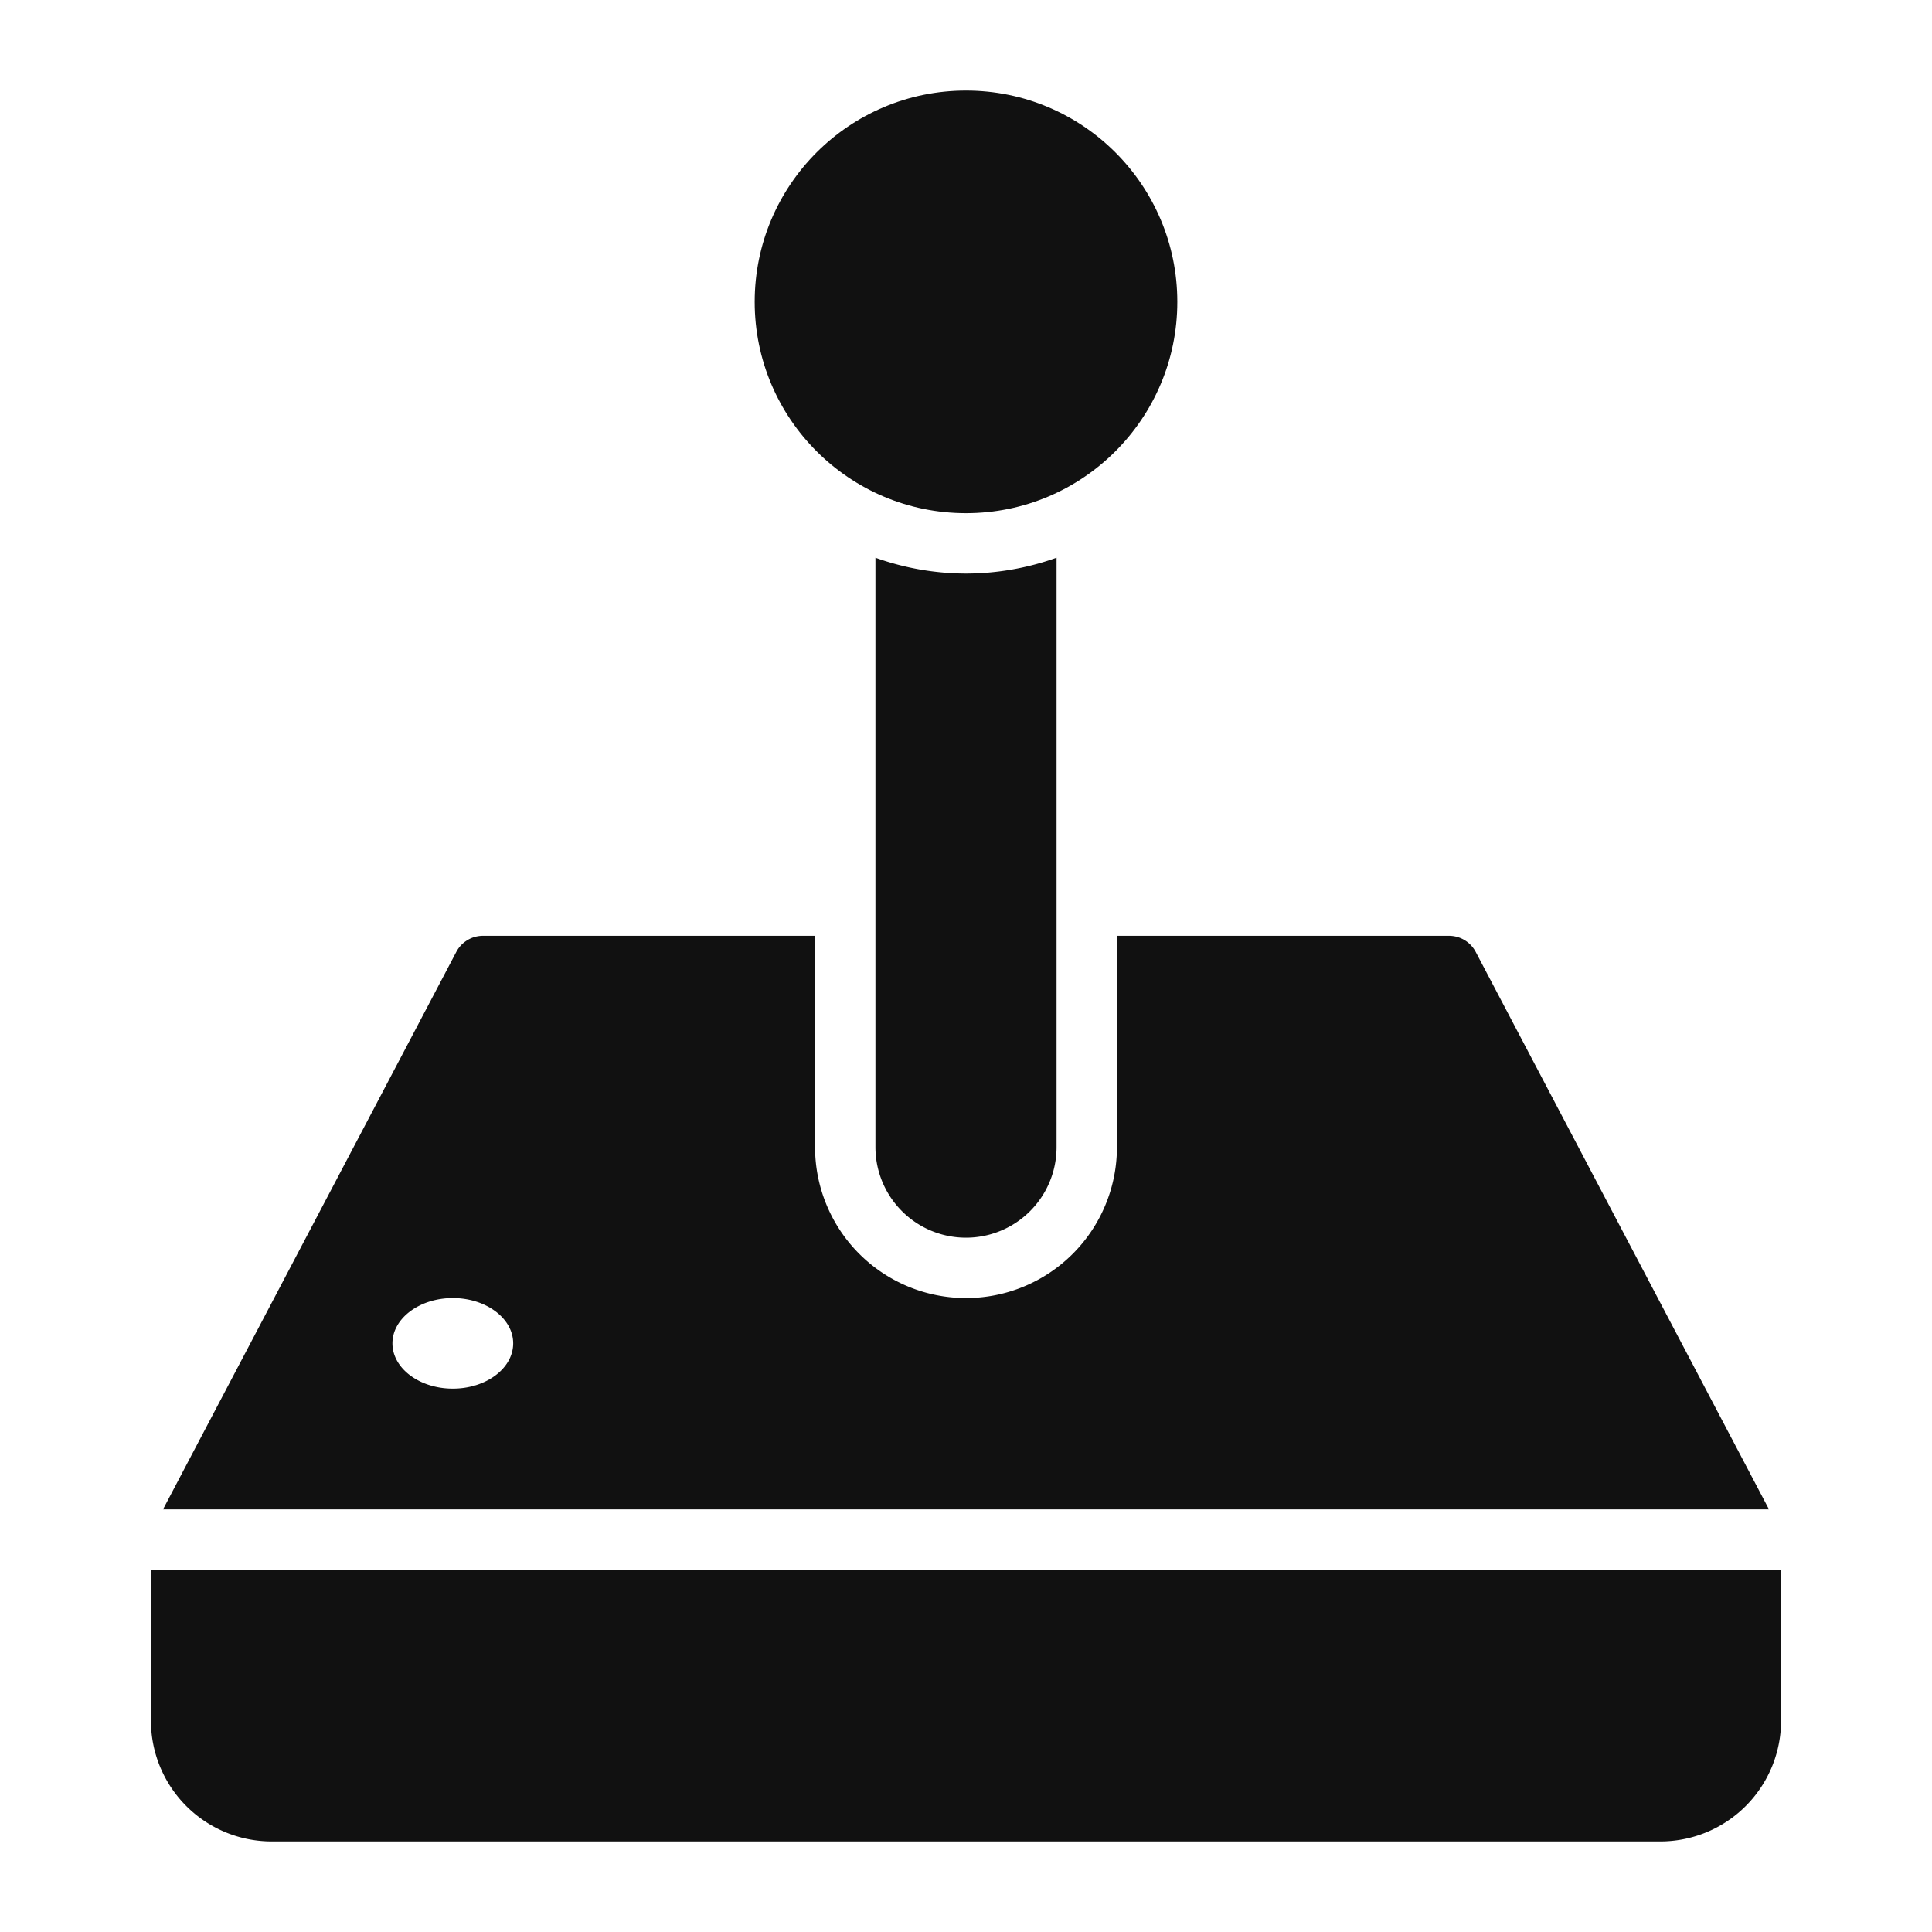 <svg xmlns="http://www.w3.org/2000/svg" viewBox="0 0 64 64" width="64" height="64"><g class="nc-icon-wrapper" stroke="none" fill="#111111"><path d="M5,52v5a4,4,0,0,0,4,4H55a4,4,0,0,0,4-4V52Z" fill="#111111"></path><path d="M48.885,31.534A1,1,0,0,0,48,31H37v7a5,5,0,0,1-10,0V31H16a1,1,0,0,0-.885.534L5.4,50H58.6ZM15,46c-1.105,0-2-.672-2-1.5S13.9,43,15,43s2,.672,2,1.5S16.105,46,15,46Z" fill="#111111"></path><path d="M32,19a8.936,8.936,0,0,1-3-.525V38a3,3,0,0,0,6,0V18.475A8.936,8.936,0,0,1,32,19Z" fill="#111111"></path><circle cx="32" cy="10" r="7" data-color="color-2"></circle></g></svg>